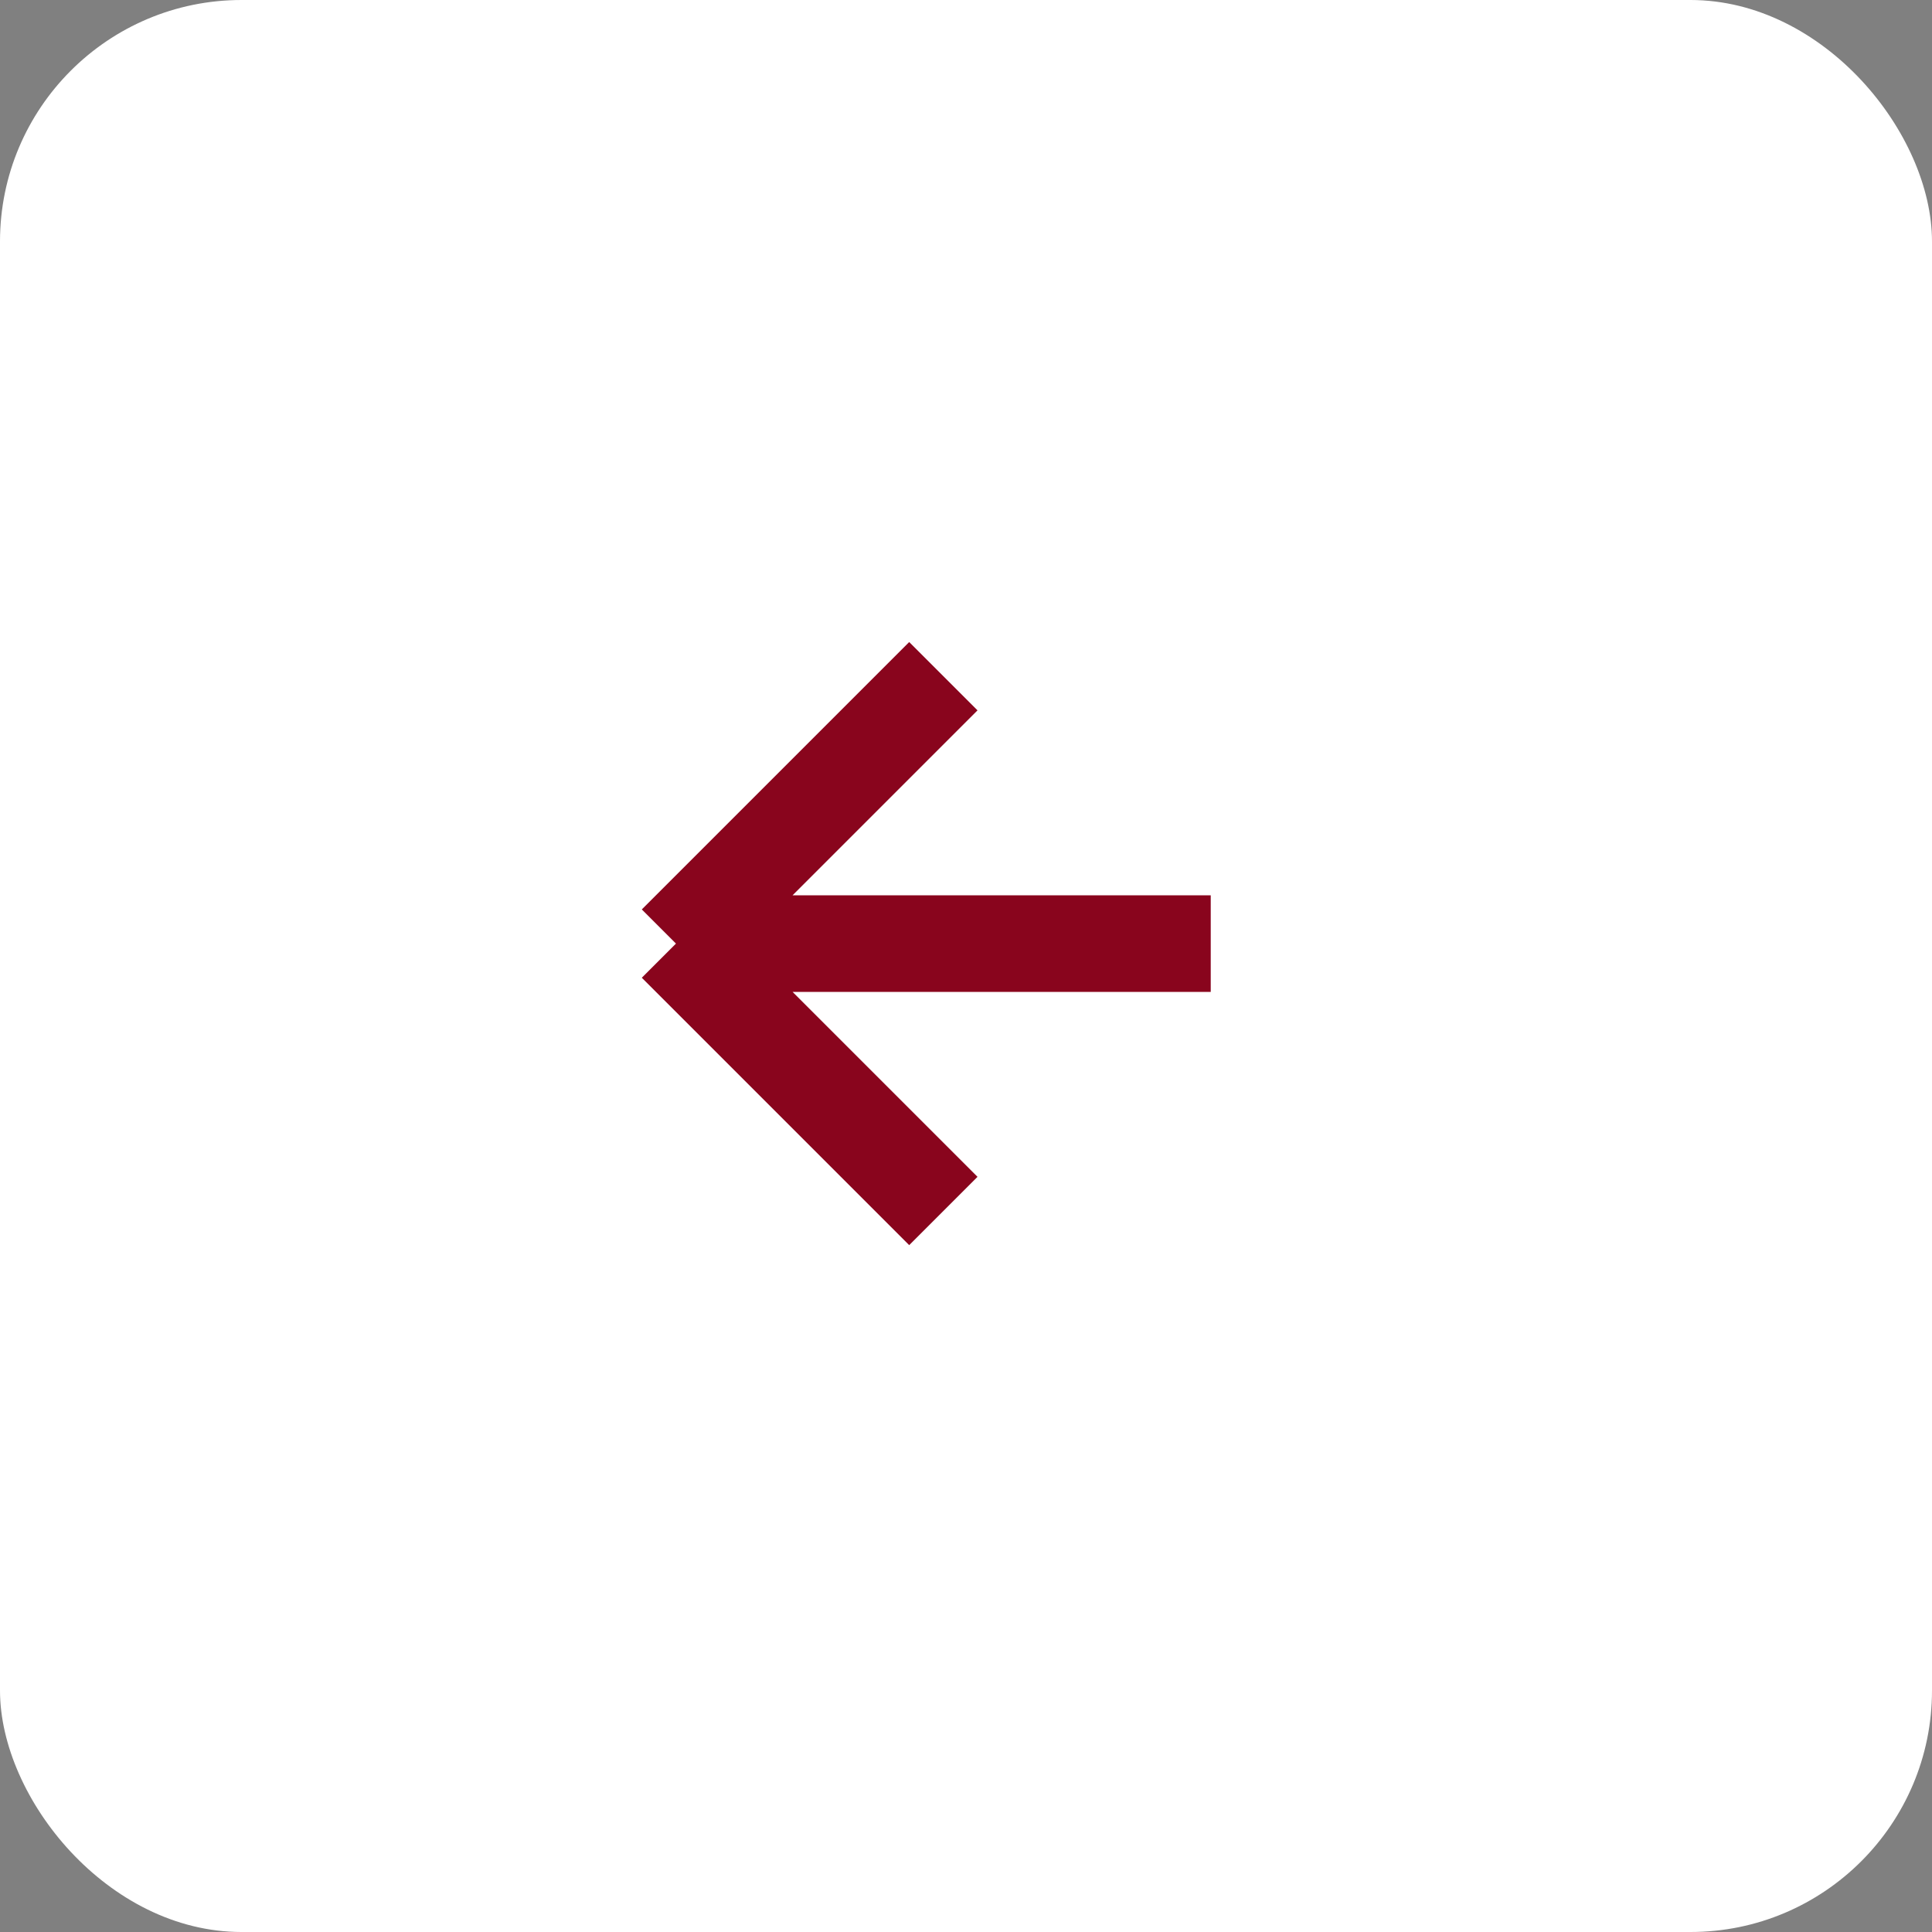 <?xml version="1.0" encoding="UTF-8"?> <svg xmlns="http://www.w3.org/2000/svg" width="40" height="40" viewBox="0 0 40 40" fill="none"><rect x="0" y="0" width="40" height="40" fill="#808080" stroke="none"/><rect width="40" height="40" rx="5" fill="white"></rect><path d="M19.531 14L13.995 19.536M13.995 19.536L19.531 25.072M13.995 19.536H25.067" stroke="#89051D" stroke-width="2" stroke-linejoin="round"></path></svg> 